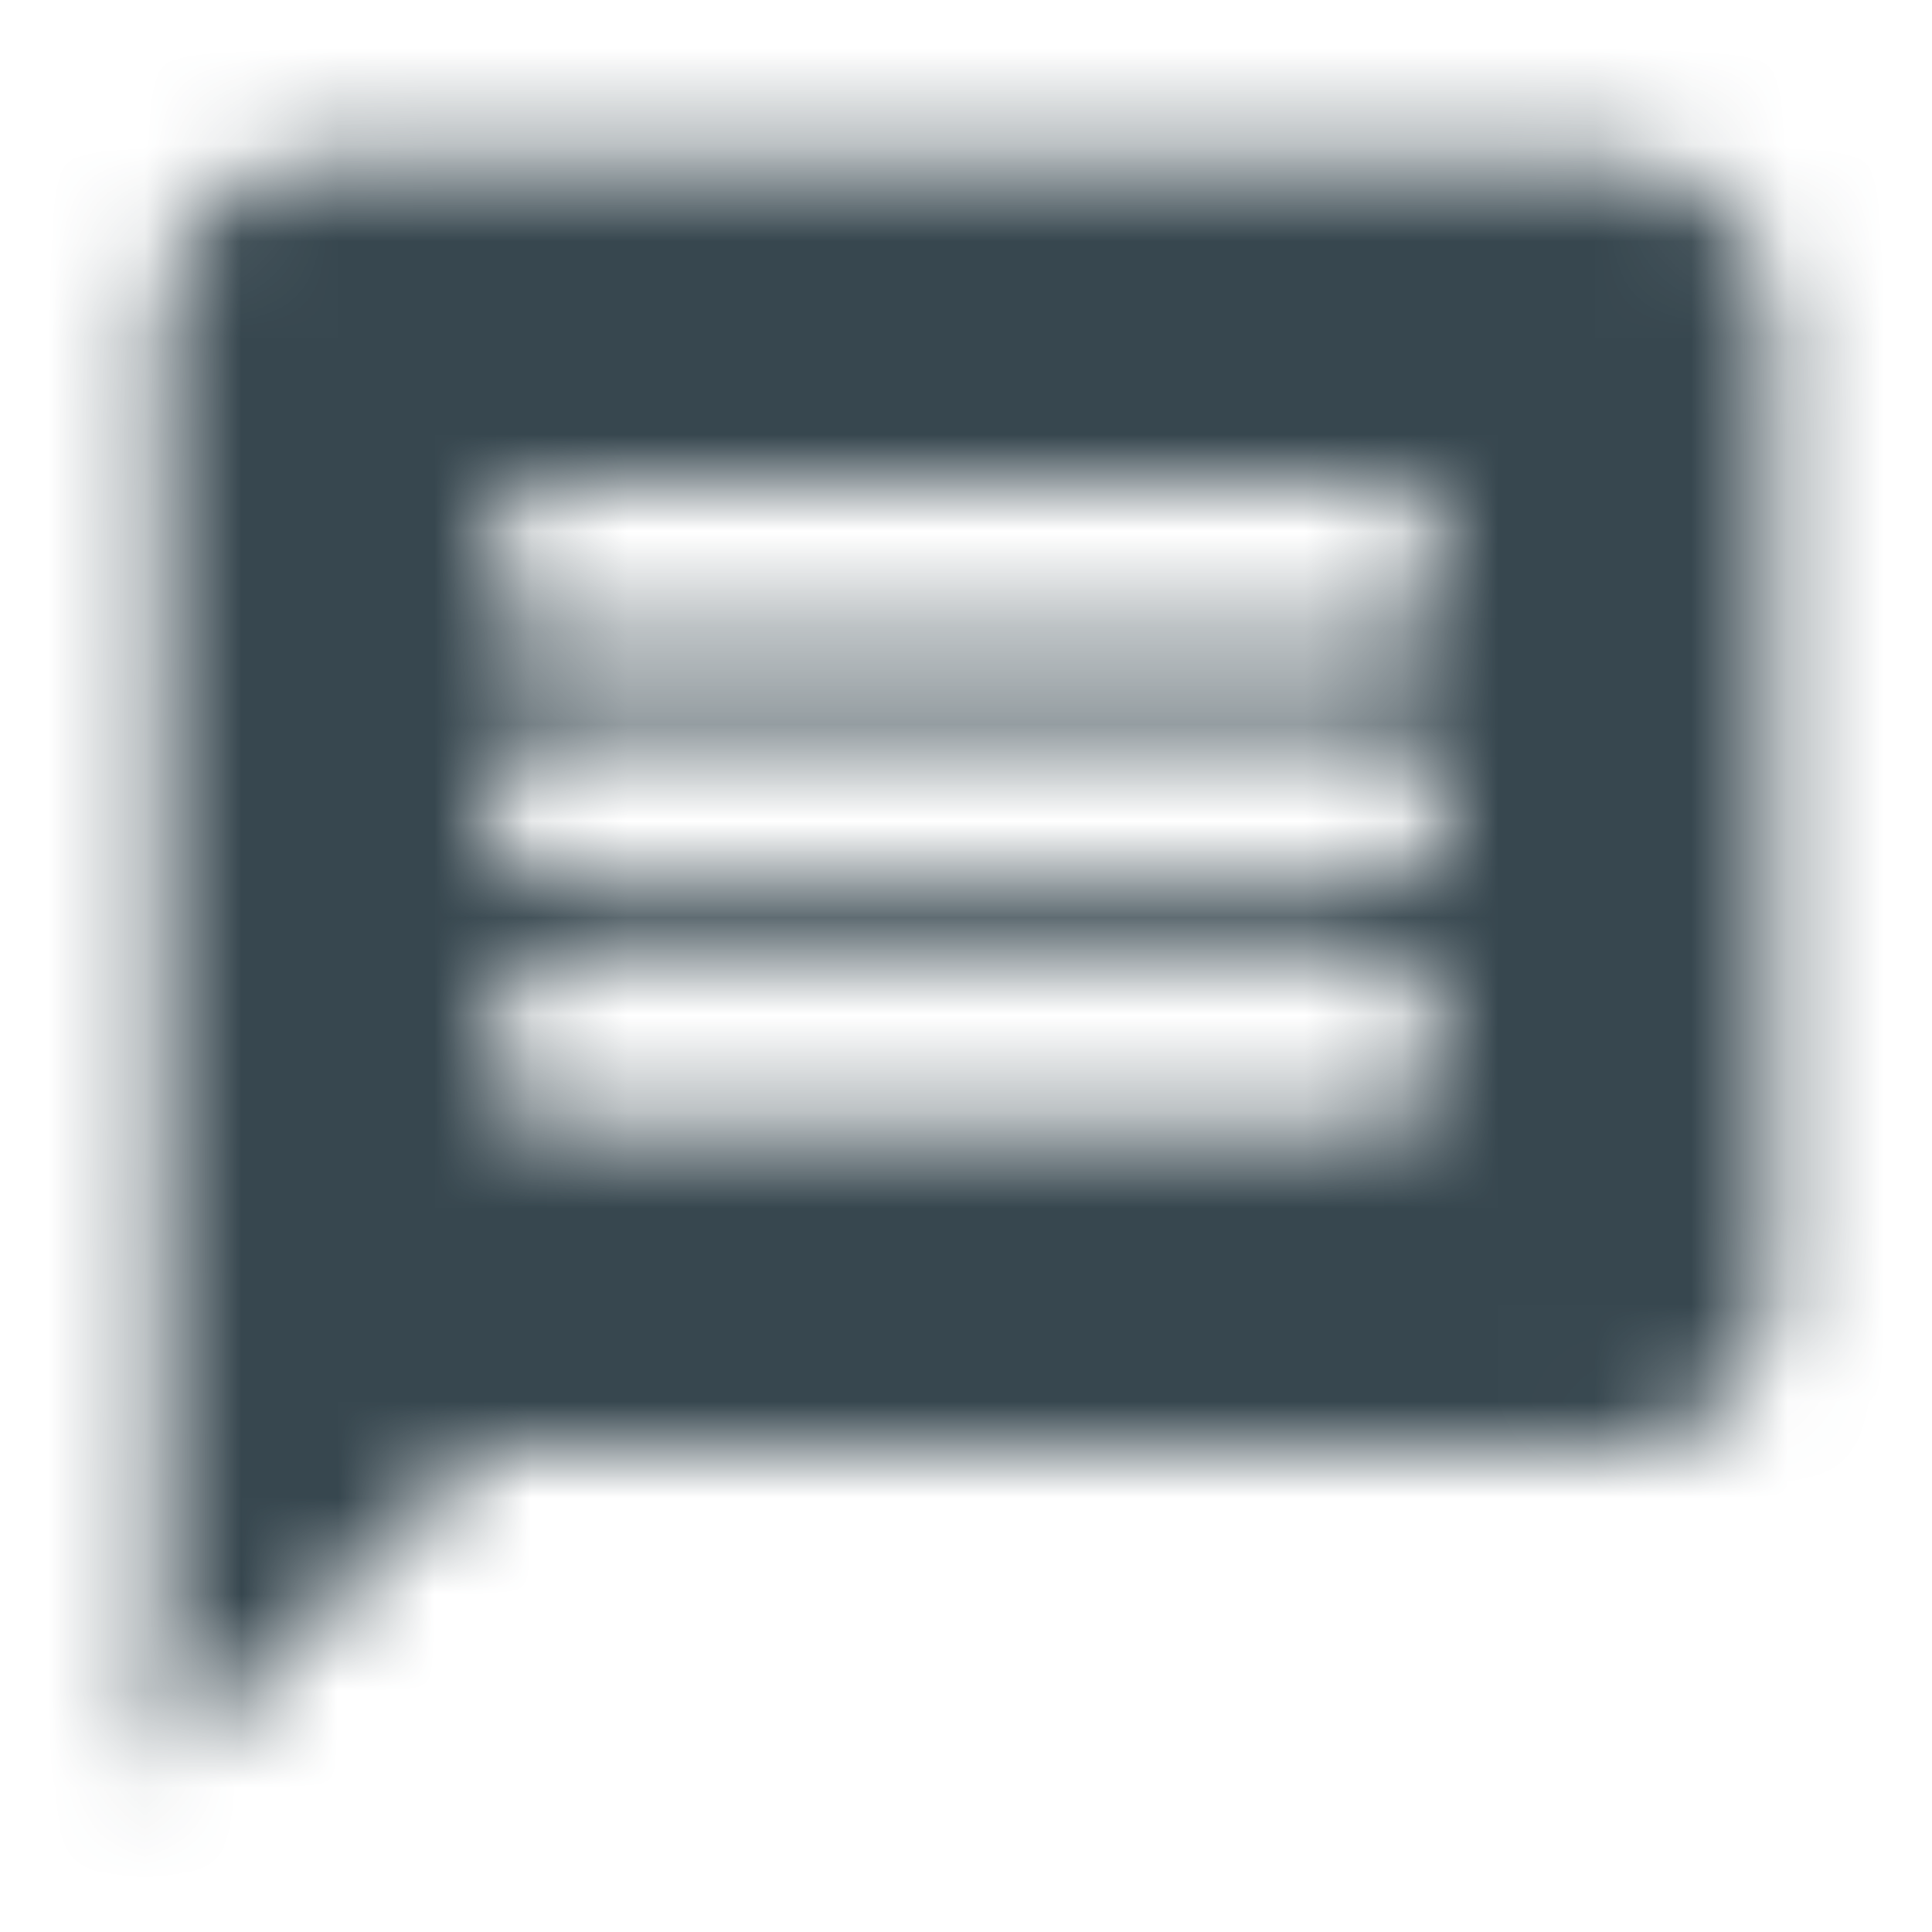 <svg viewBox="0 0 20 20" fill="none" xmlns="http://www.w3.org/2000/svg">
<mask id="mask0" mask-type="alpha" maskUnits="userSpaceOnUse" x="1" y="1" width="18" height="18">
<path fill-rule="evenodd" clip-rule="evenodd" d="M3.333 1.667H16.666C17.583 1.667 18.333 2.417 18.333 3.333V13.333C18.333 14.25 17.583 15 16.666 15H5L1.667 18.333L1.675 3.333C1.675 2.417 2.417 1.667 3.333 1.667ZM5.833 11.667H14.166C14.625 11.667 15 11.292 15 10.833C15 10.375 14.625 10 14.166 10H5.833C5.375 10 5 10.375 5 10.833C5 11.292 5.375 11.667 5.833 11.667ZM14.166 9.167H5.833C5.375 9.167 5 8.792 5 8.333C5 7.875 5.375 7.5 5.833 7.5H14.166C14.625 7.5 15 7.875 15 8.333C15 8.792 14.625 9.167 14.166 9.167ZM5.833 6.667H14.166C14.625 6.667 15 6.292 15 5.833C15 5.375 14.625 5 14.166 5H5.833C5.375 5 5 5.375 5 5.833C5 6.292 5.375 6.667 5.833 6.667Z" fill="white"/>
</mask>
<g mask="url(#mask0)">
<rect width="20" height="20" fill="#37474F"/>
</g>
</svg>

